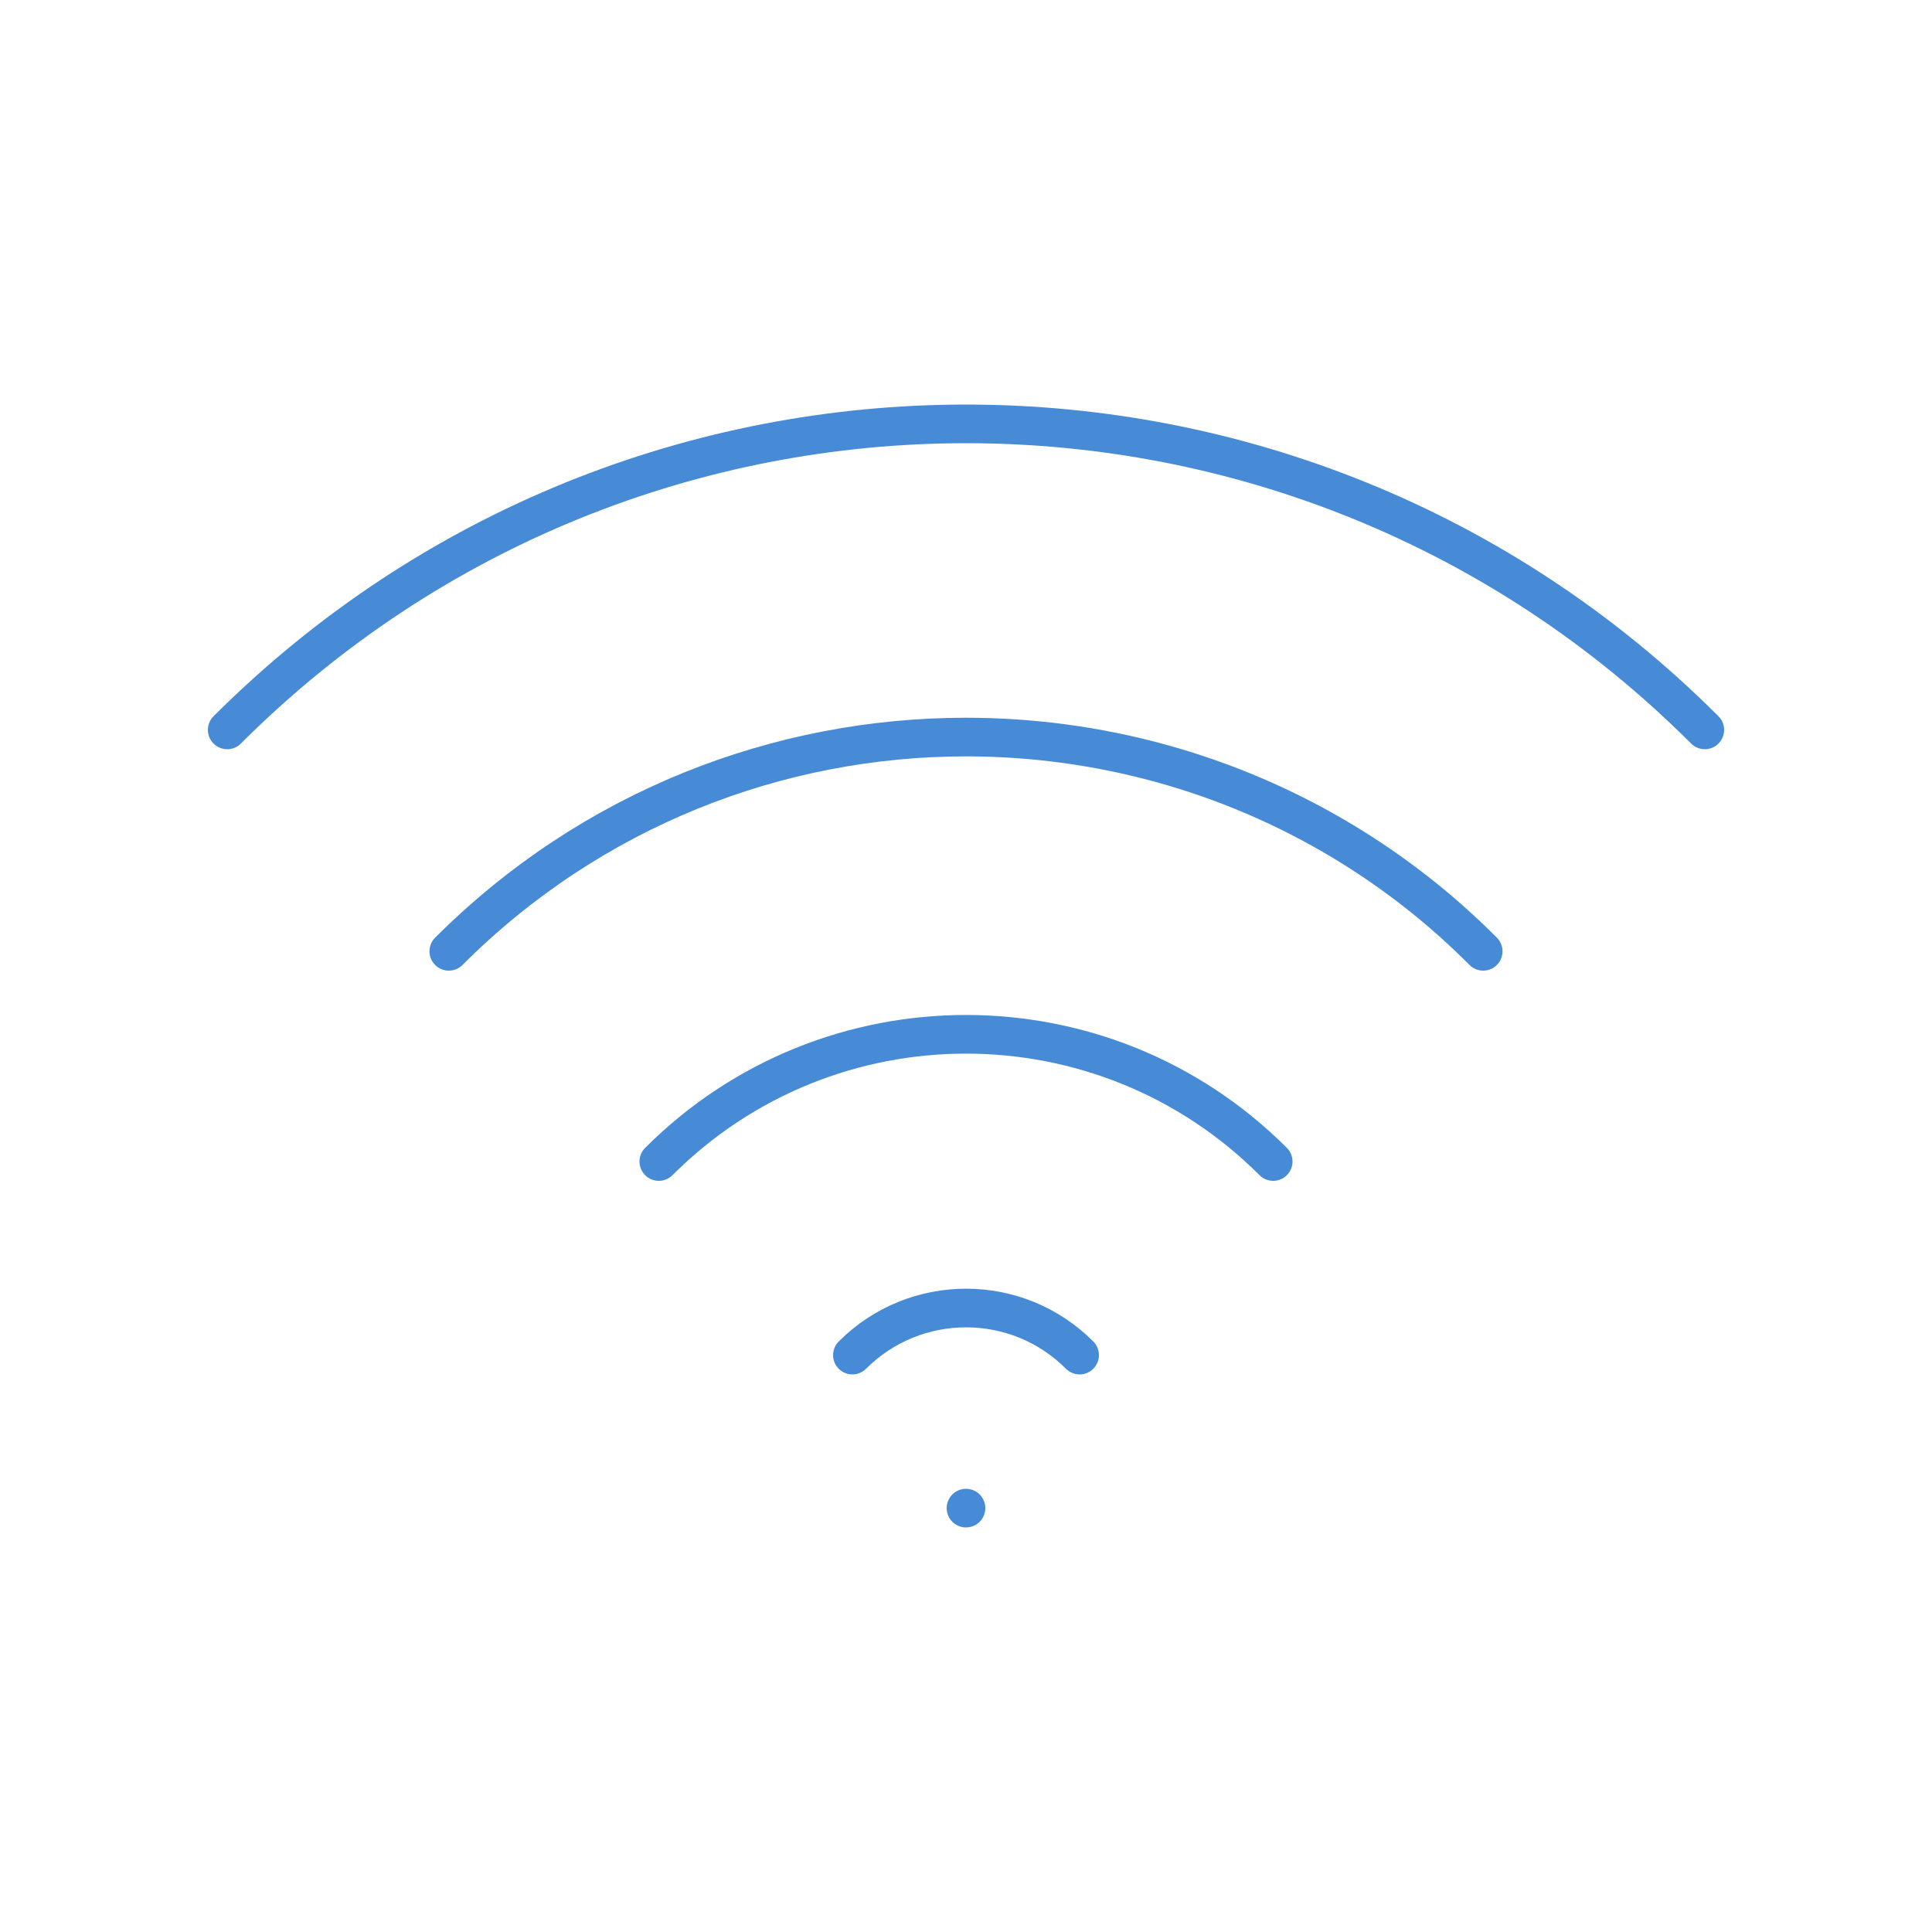 <?xml version="1.0" encoding="UTF-8"?><svg id="a" xmlns="http://www.w3.org/2000/svg" width="100" height="100" viewBox="0 0 100 100"><defs><style>.b{fill:none;stroke:#478bd6;stroke-linecap:round;stroke-linejoin:round;stroke-width:2px;}</style></defs><path class="b" d="M44.12,70.14c3.25-3.25,8.52-3.25,11.76,0"/><path class="b" d="M34.1,60.12c8.78-8.78,23.02-8.78,31.8,0"/><path class="b" d="M11.76,37.78c21.13-21.12,55.36-21.12,76.48,0"/><path class="b" d="M23.23,49.24c7.39-7.39,17.08-11.09,26.77-11.09,6.76,0,13.53,1.8,19.51,5.4,2.59,1.56,5.03,3.45,7.26,5.69"/><line class="b" x1="50" y1="78.06" x2="50" y2="78.06"/></svg>